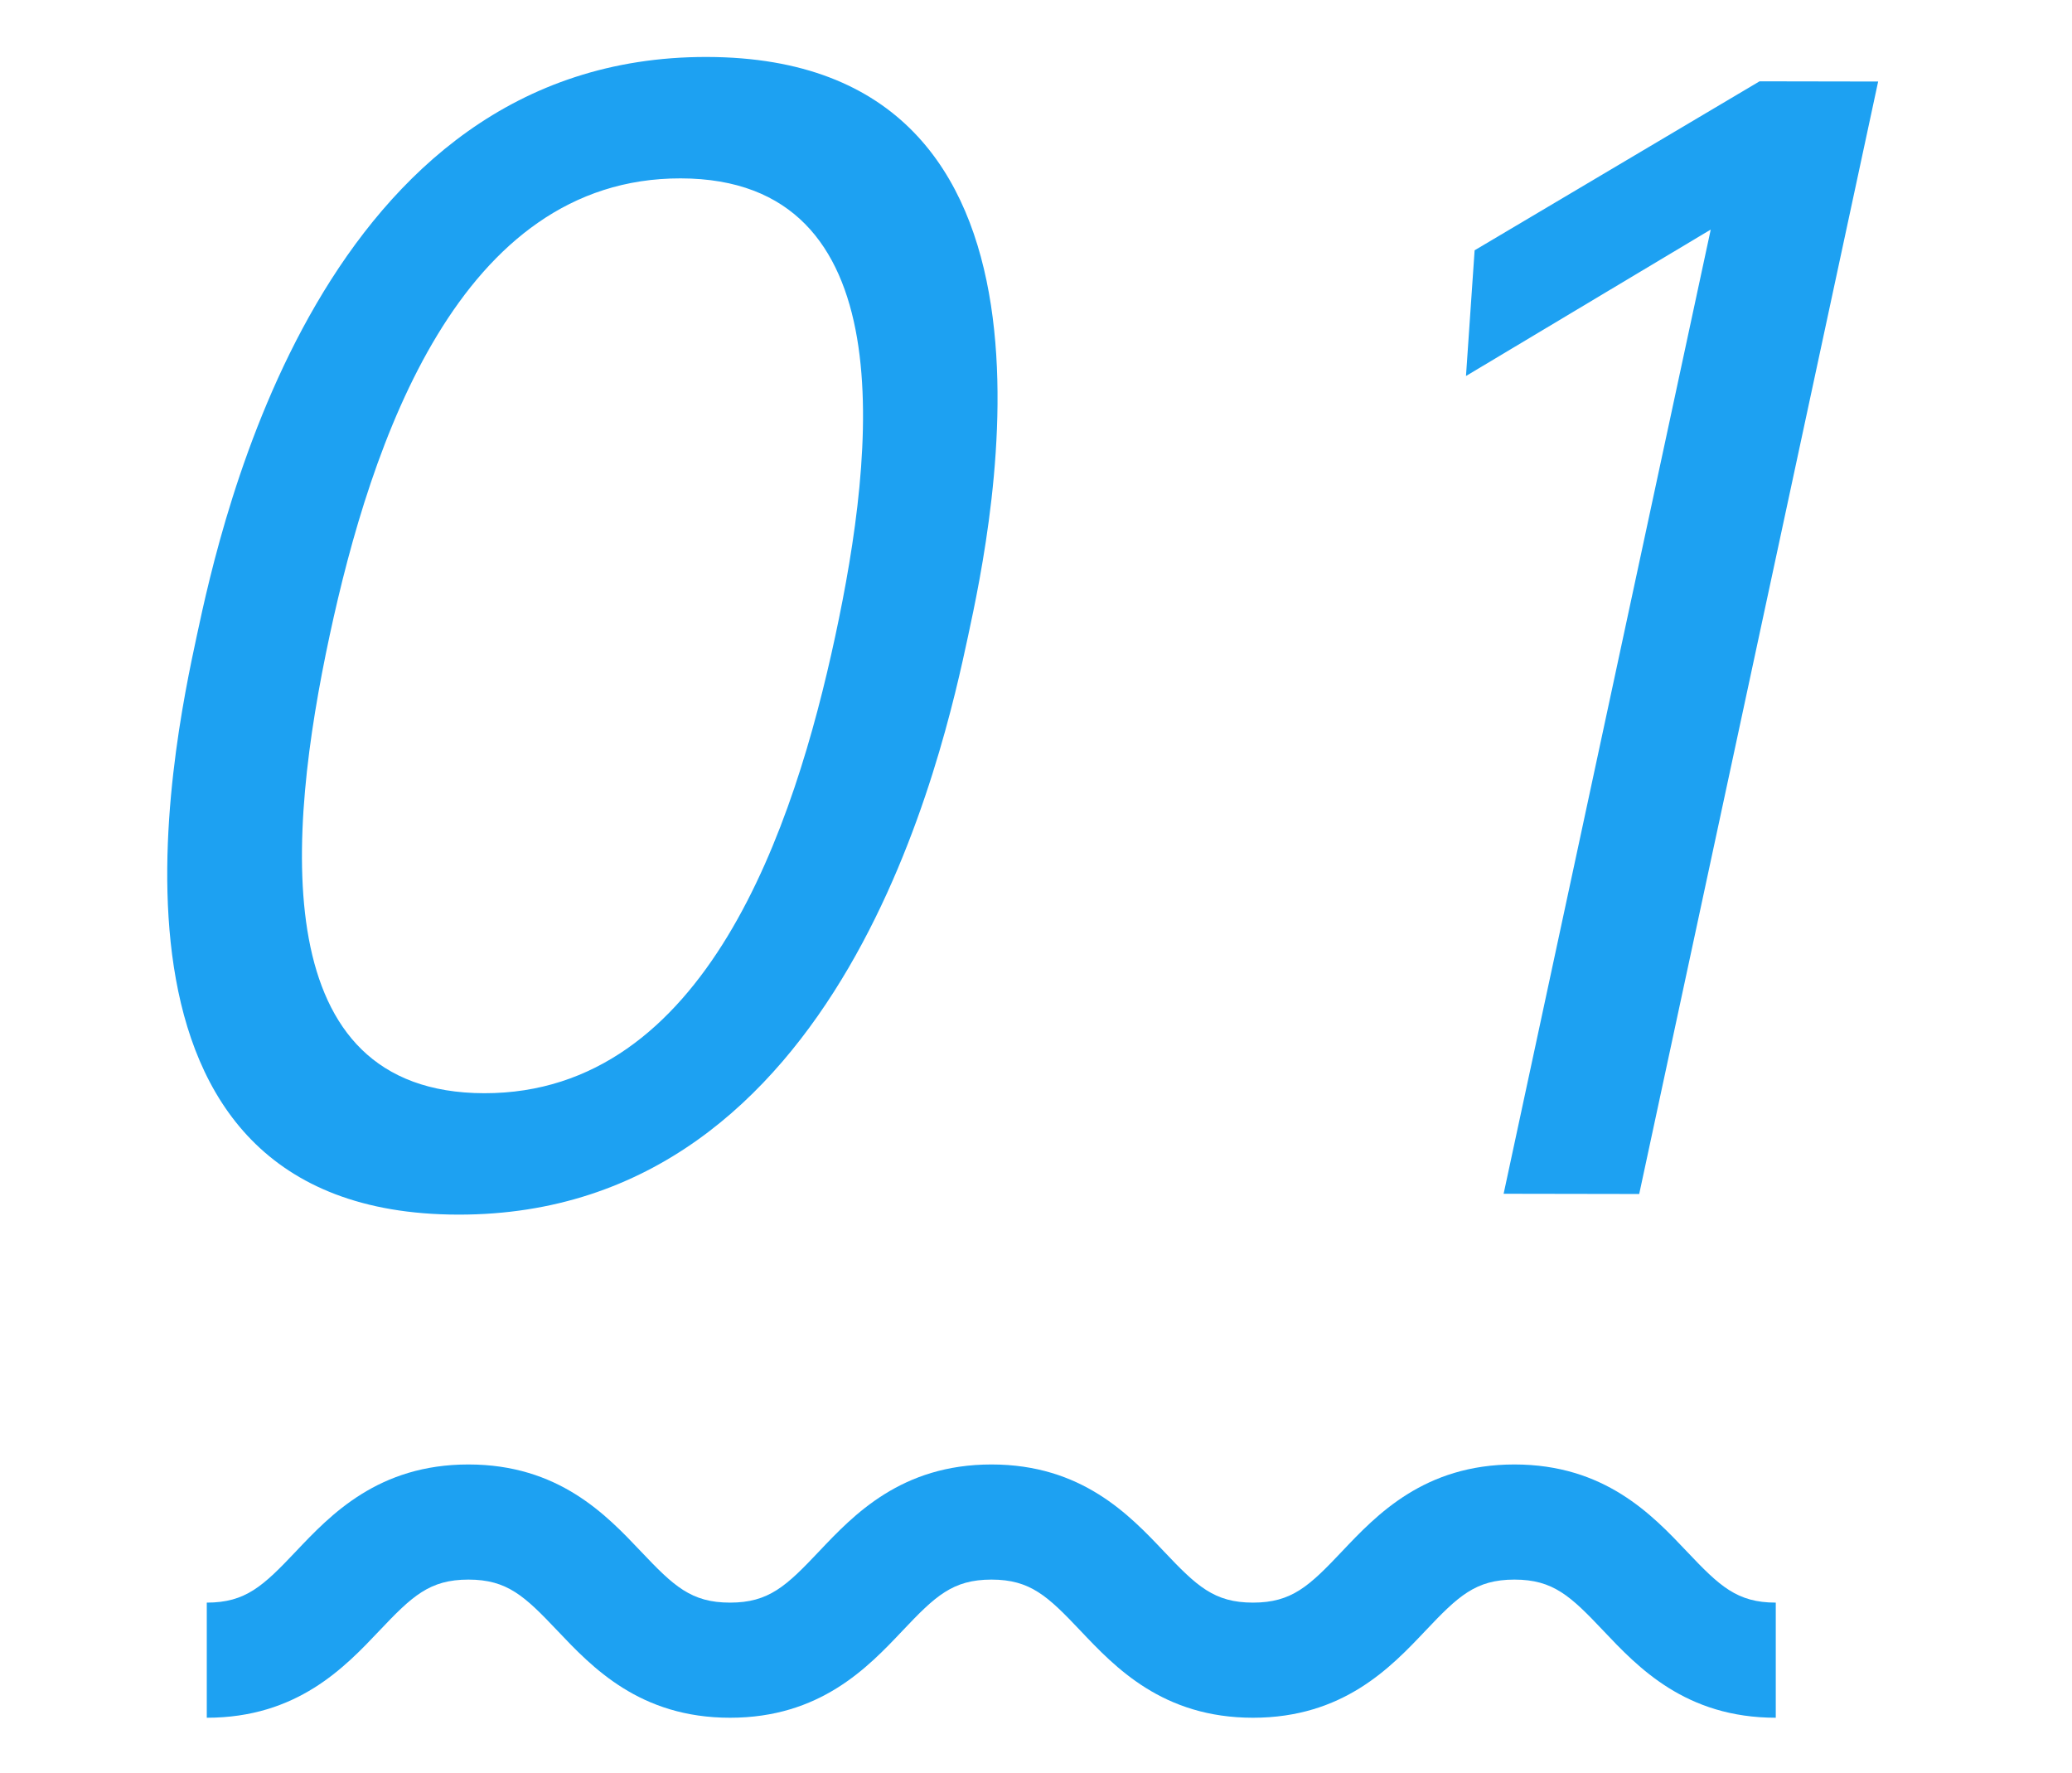 <?xml version="1.0" encoding="utf-8"?>
<!-- Generator: Adobe Illustrator 24.1.1, SVG Export Plug-In . SVG Version: 6.00 Build 0)  -->
<svg version="1.1" id="レイヤー_1" xmlns="http://www.w3.org/2000/svg" xmlns:xlink="http://www.w3.org/1999/xlink" x="0px"
	 y="0px" viewBox="0 0 90 77" style="enable-background:new 0 0 90 77;" xml:space="preserve">
<style type="text/css">
	.st0{fill:#1DA1F2;}
</style>
<g>
	<path class="st0" d="M8.554,27.585c1.041-4.844,5.4-25.14,22.146-25.111s12.387,20.324,11.346,25.168s-5.4,25.14-22.146,25.111
		S7.5,32.489,8.554,27.585z M36.28,27.632c1.726-8.032,3.04-19.868-6.713-19.885C19.937,7.73,16.112,19.256,14.32,27.595
		c-1.857,8.646-2.796,19.868,6.712,19.885C30.663,47.495,34.502,35.909,36.28,27.632z"/>
	<path class="st0" d="M76.428,3.532l5.152,0.009L71.201,51.857l-5.889-0.01L74.308,9.97l-10.631,6.36l0.375-5.459L76.428,3.532z"/>
</g>
<path class="st0" d="M77.133,74.604c-3.915,0-5.982-2.186-7.492-3.782c-1.417-1.498-2.173-2.218-3.86-2.218
	c-1.688,0-2.444,0.72-3.862,2.219c-1.51,1.596-3.579,3.781-7.494,3.781c-3.916,0-5.985-2.186-7.495-3.781
	c-1.418-1.498-2.175-2.219-3.864-2.219c-1.688,0-2.444,0.72-3.862,2.219c-1.51,1.596-3.579,3.781-7.494,3.781
	c-3.917,0-5.986-2.186-7.498-3.781c-1.419-1.498-2.176-2.219-3.866-2.219s-2.447,0.721-3.866,2.219
	c-1.511,1.596-3.581,3.781-7.498,3.781v-5c1.69,0,2.448-0.721,3.867-2.219c1.511-1.596,3.581-3.781,7.497-3.781
	s5.986,2.186,7.497,3.781c1.419,1.498,2.176,2.219,3.867,2.219c1.688,0,2.444-0.72,3.862-2.219c1.51-1.596,3.579-3.781,7.494-3.781
	s5.985,2.186,7.495,3.781c1.418,1.498,2.175,2.219,3.864,2.219c1.688,0,2.444-0.72,3.862-2.219c1.51-1.596,3.579-3.781,7.494-3.781
	c3.915,0,5.982,2.186,7.492,3.782c1.417,1.498,2.173,2.218,3.86,2.218V74.604z"/>
</svg>
